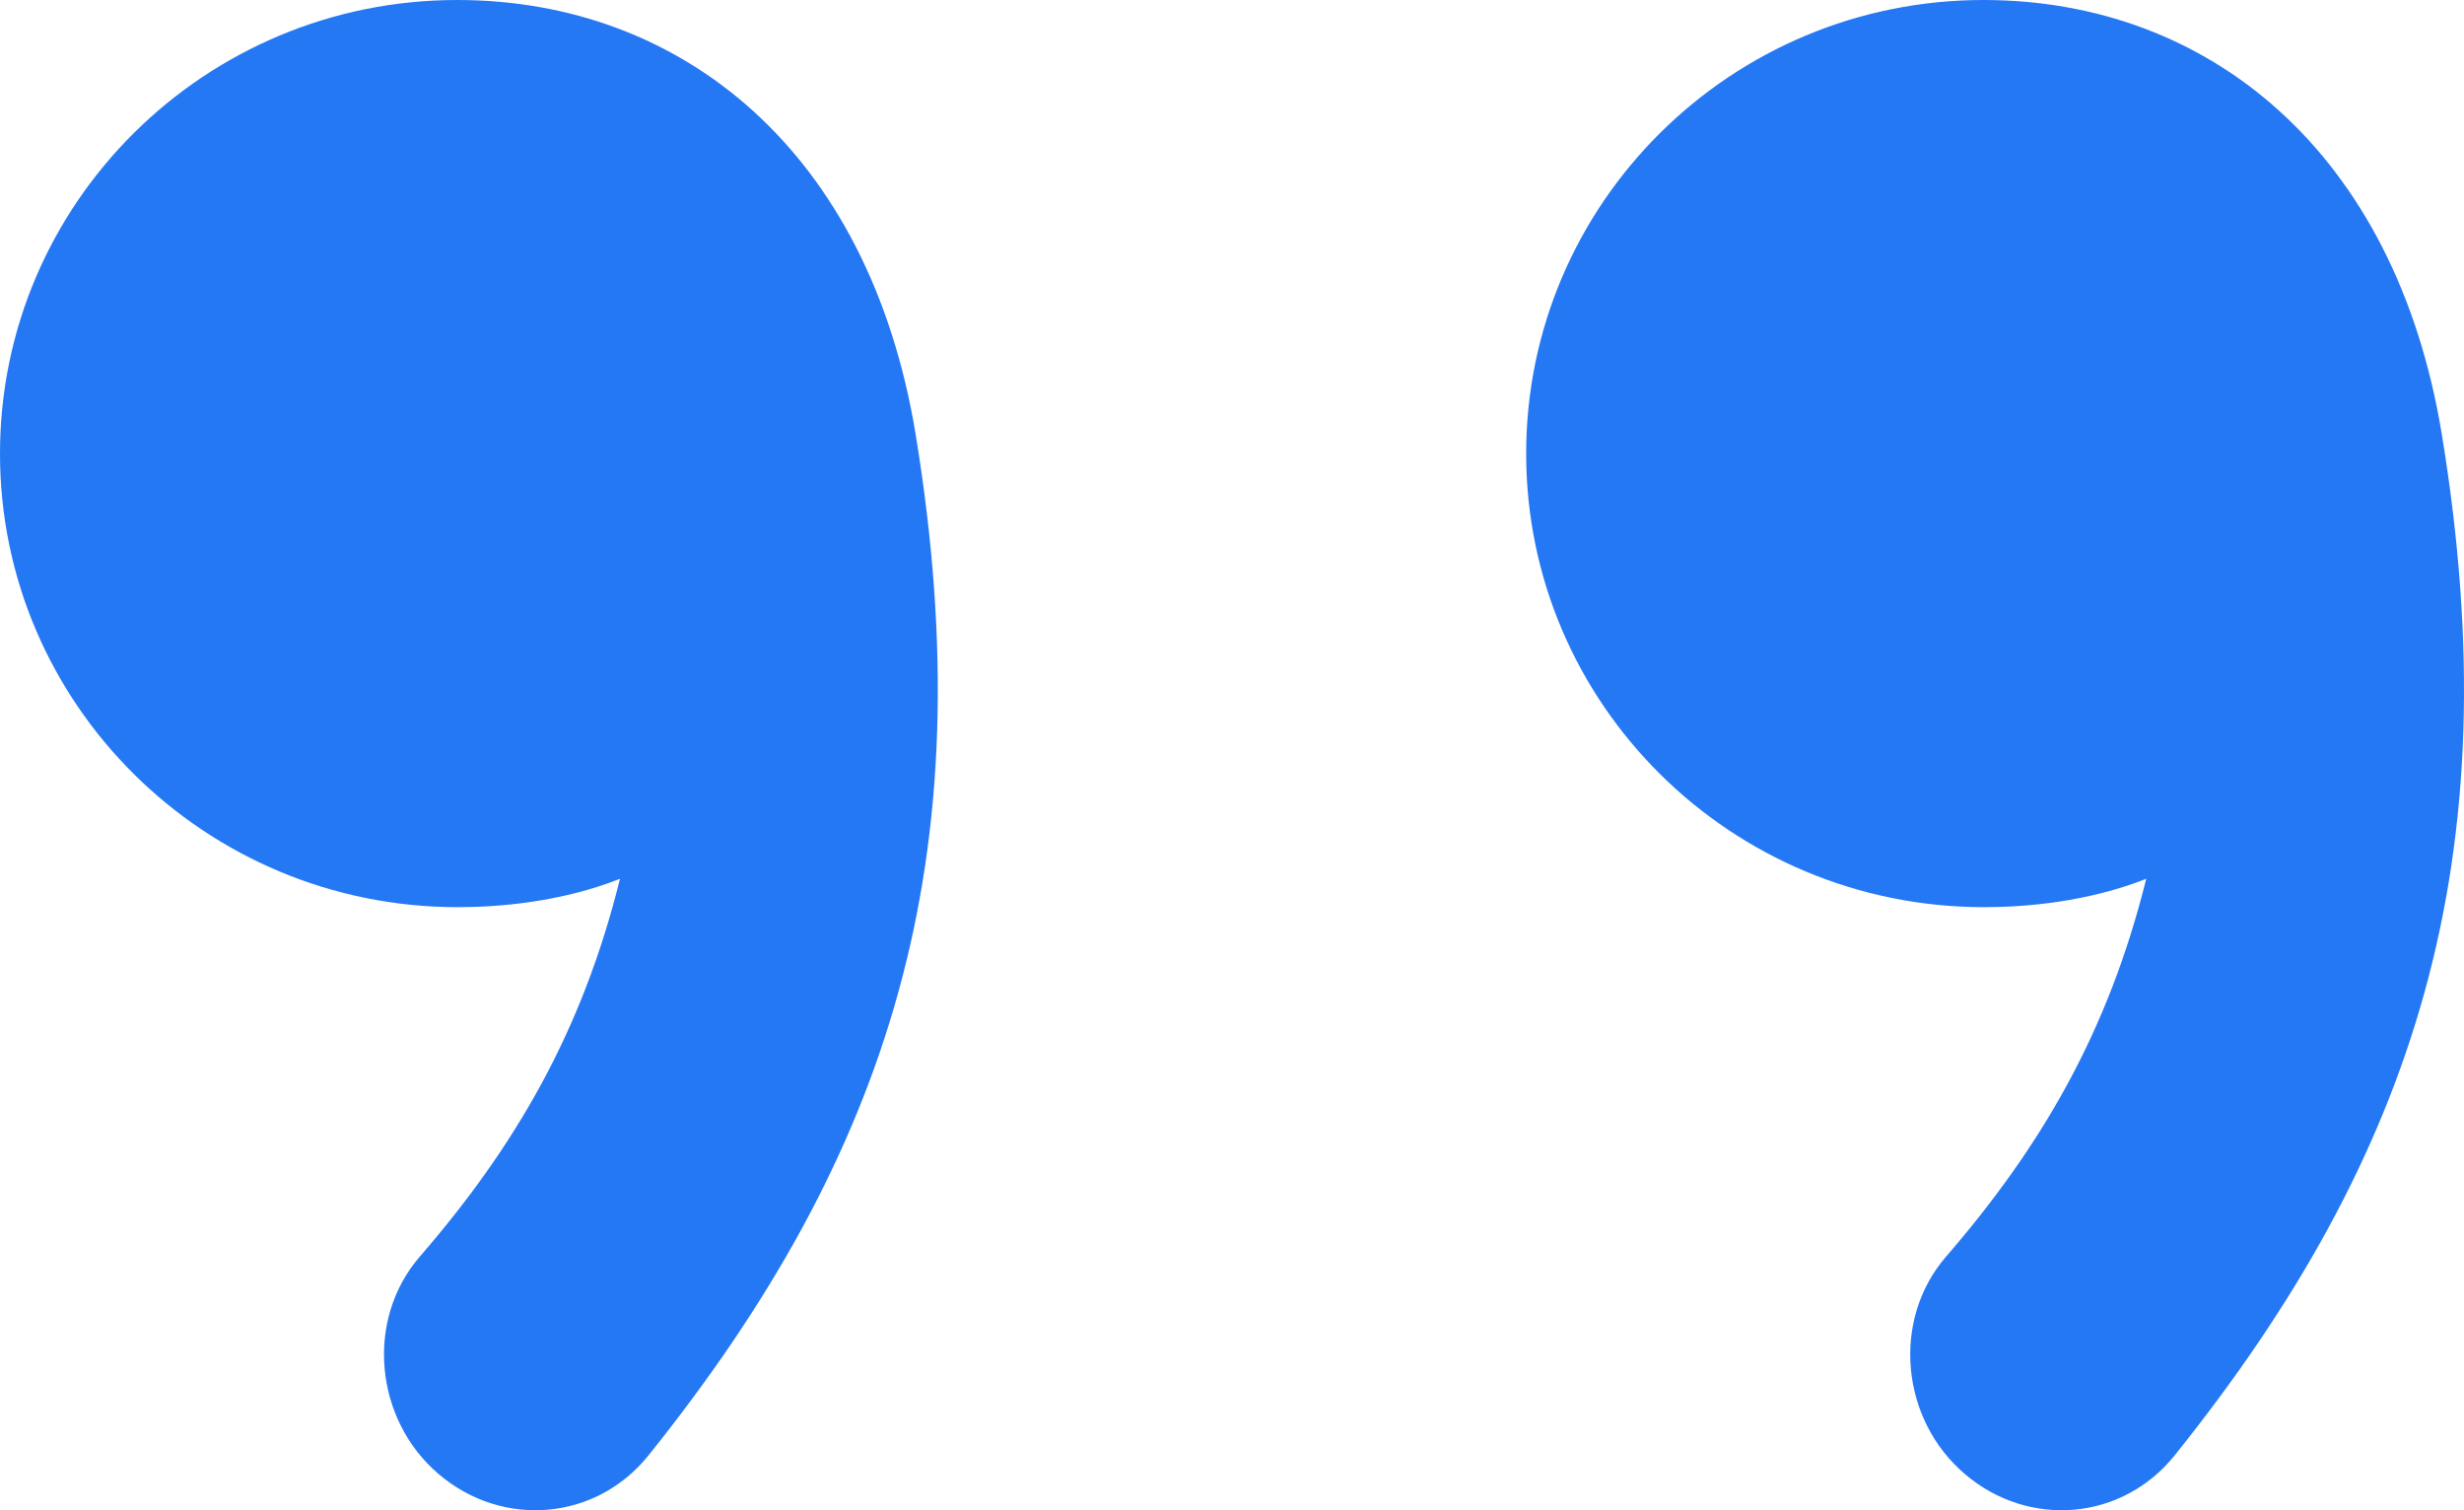 <svg xmlns="http://www.w3.org/2000/svg" width="31" height="19" viewBox="0 0 31 19" fill="none"><path d="M5.76 4.23356e-06C2.579 -0.004 0 2.557 0 5.707C0 8.857 2.579 11.413 5.76 11.413C6.283 11.413 7.059 11.348 7.8 11.056C7.323 12.984 6.479 14.426 5.28 15.811C4.59 16.61 4.715 17.862 5.52 18.546C6.326 19.231 7.501 19.132 8.161 18.307C11.191 14.529 12.394 10.808 11.521 5.471C10.936 1.895 8.571 0.004 5.76 4.23356e-06ZM24.962 4.23356e-06C21.78 -0.004 19.201 2.557 19.201 5.707C19.201 8.857 21.78 11.413 24.962 11.413C25.484 11.413 26.261 11.348 27.002 11.056C26.524 12.984 25.68 14.426 24.482 15.811C23.792 16.61 23.916 17.862 24.722 18.546C25.527 19.231 26.702 19.132 27.362 18.307C30.392 14.529 31.596 10.808 30.722 5.471C30.138 1.895 27.773 0.004 24.962 4.23356e-06Z" fill="#2578F4"></path></svg>